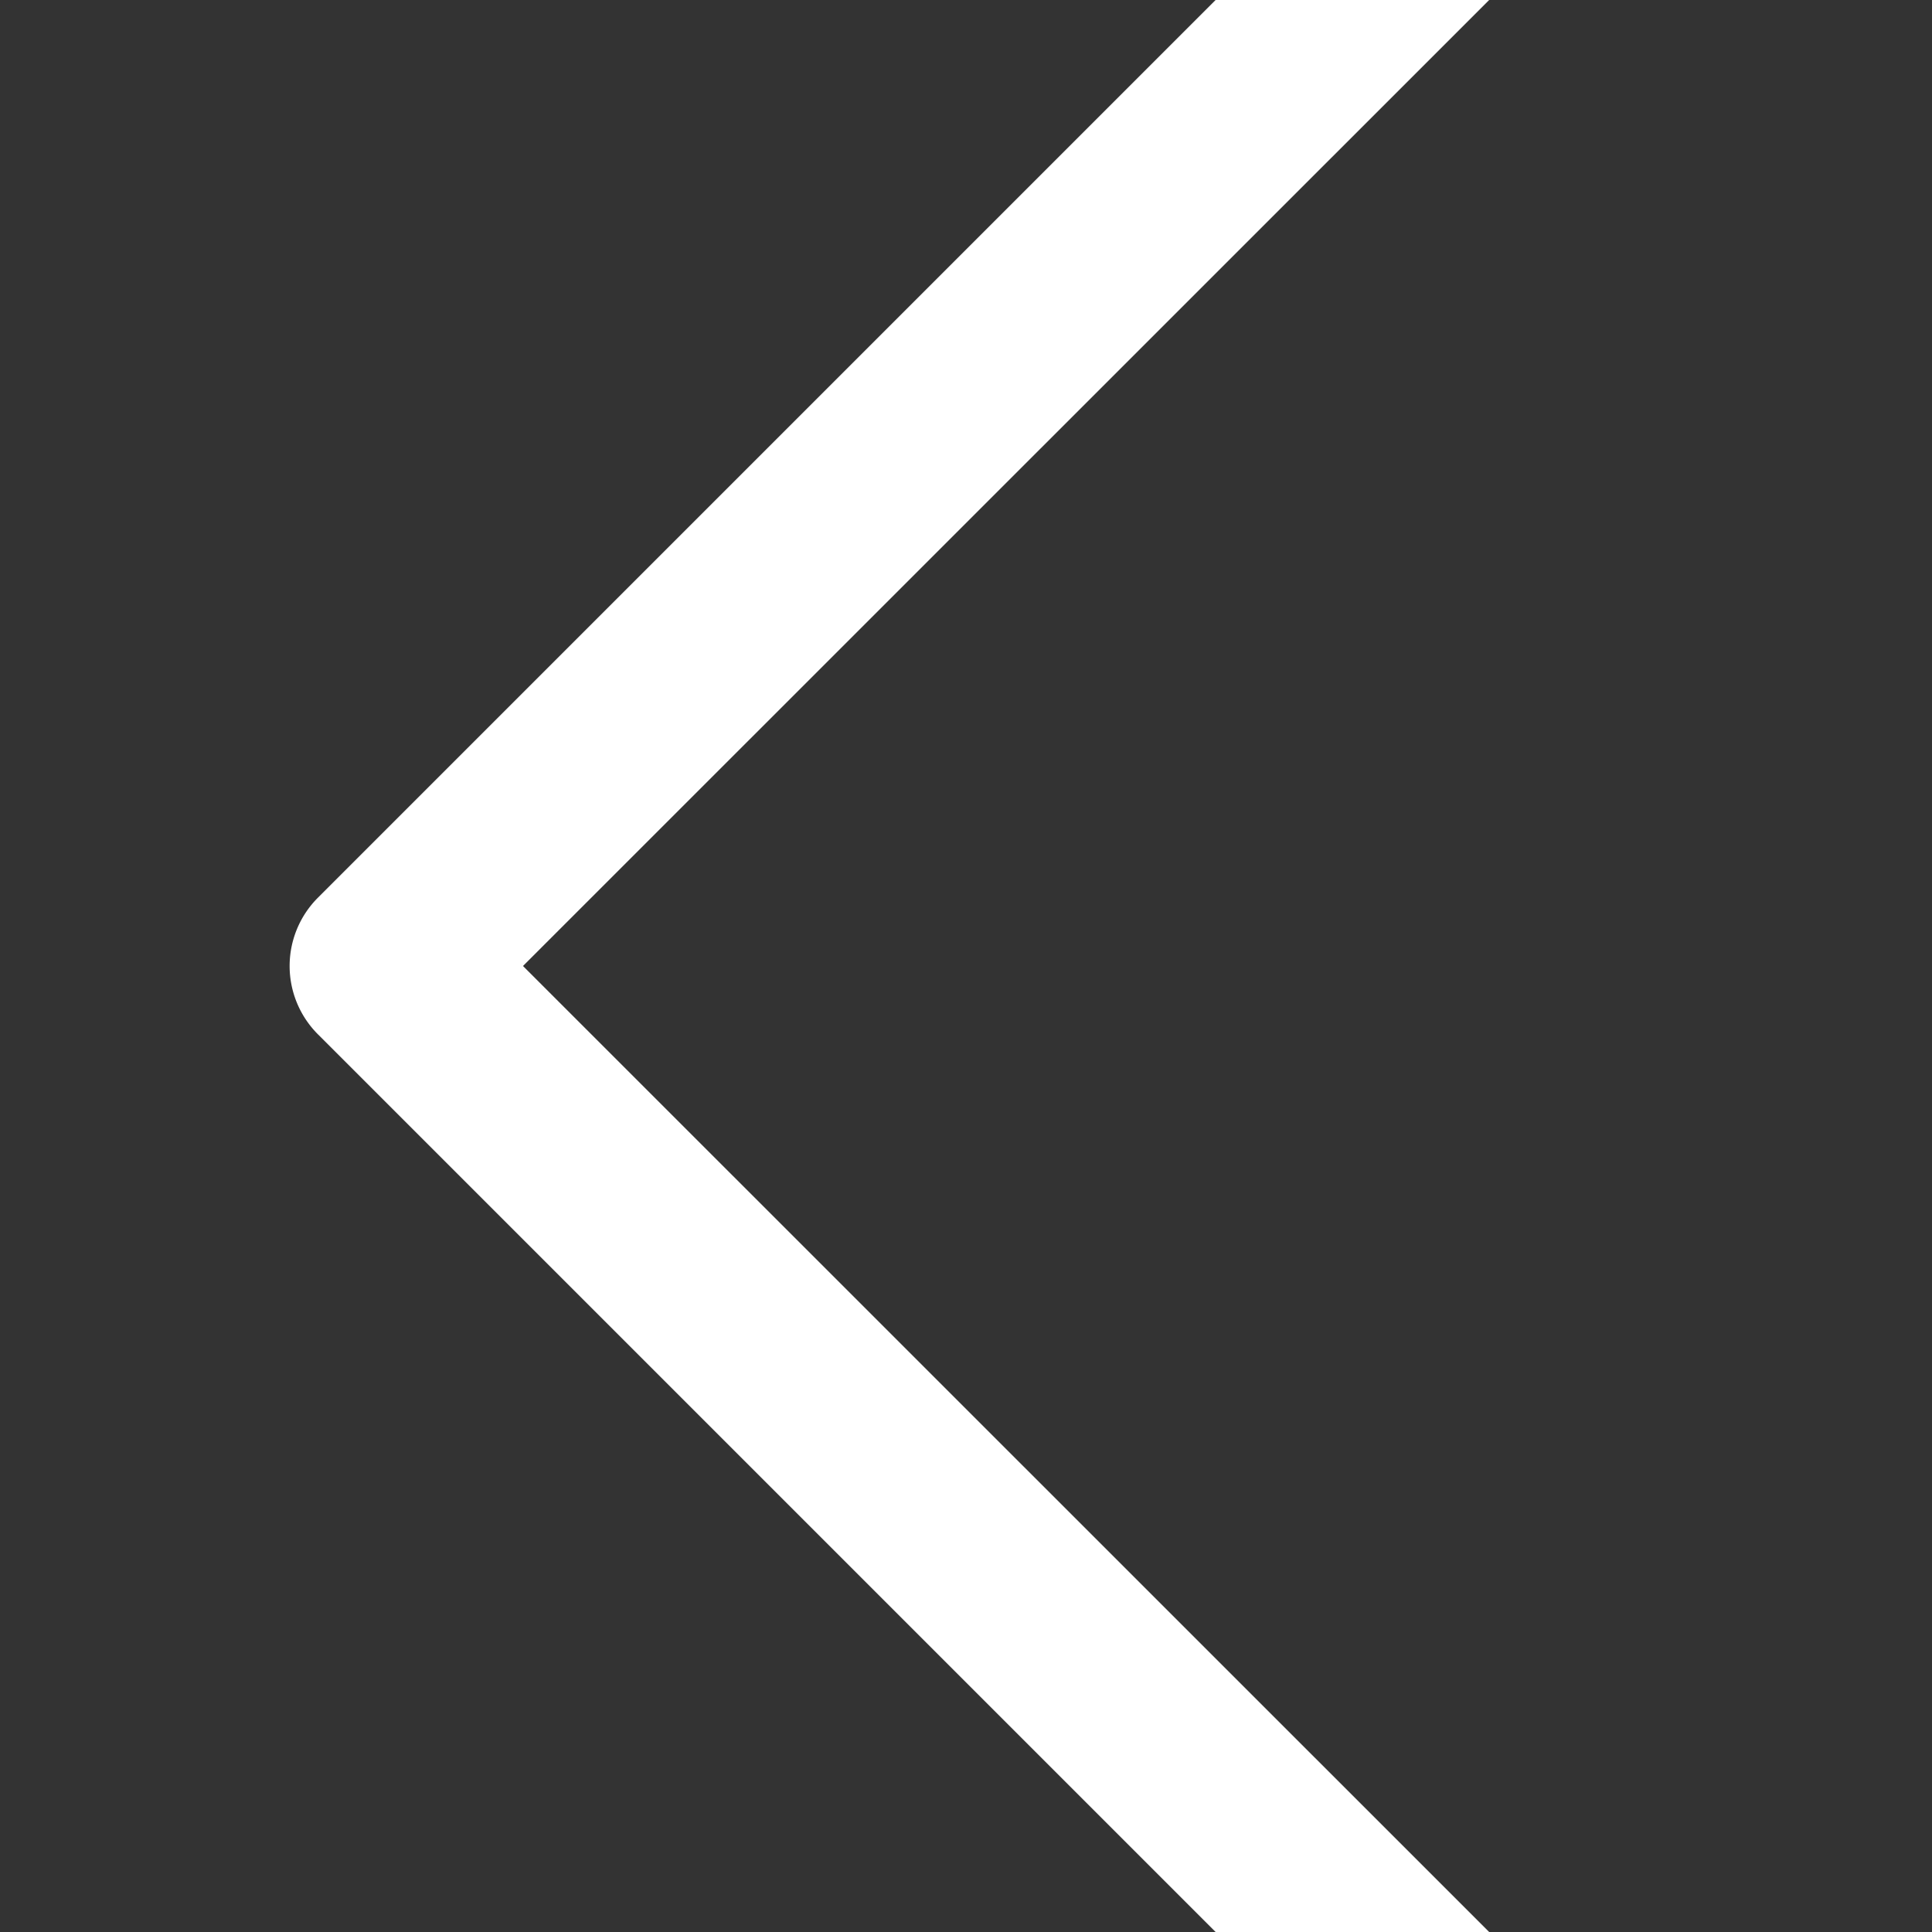 <svg xmlns="http://www.w3.org/2000/svg" width="25" height="25" fill="#FFFFFF" class="bi bi-chevron-left" viewBox="3 3 10 10">
  <rect x="3" y="3" width="10" height="10" fill="#333333" stroke="none"/>
  <path fill-rule="evenodd" d="M11.354 1.646a.5.5 0 0 1 0 .708L5.707 8l5.647 5.646a.5.5 0 0 1-.708.708l-6-6a.5.5 0 0 1 0-.708l6-6a.5.5 0 0 1 .708 0z"/>
</svg>